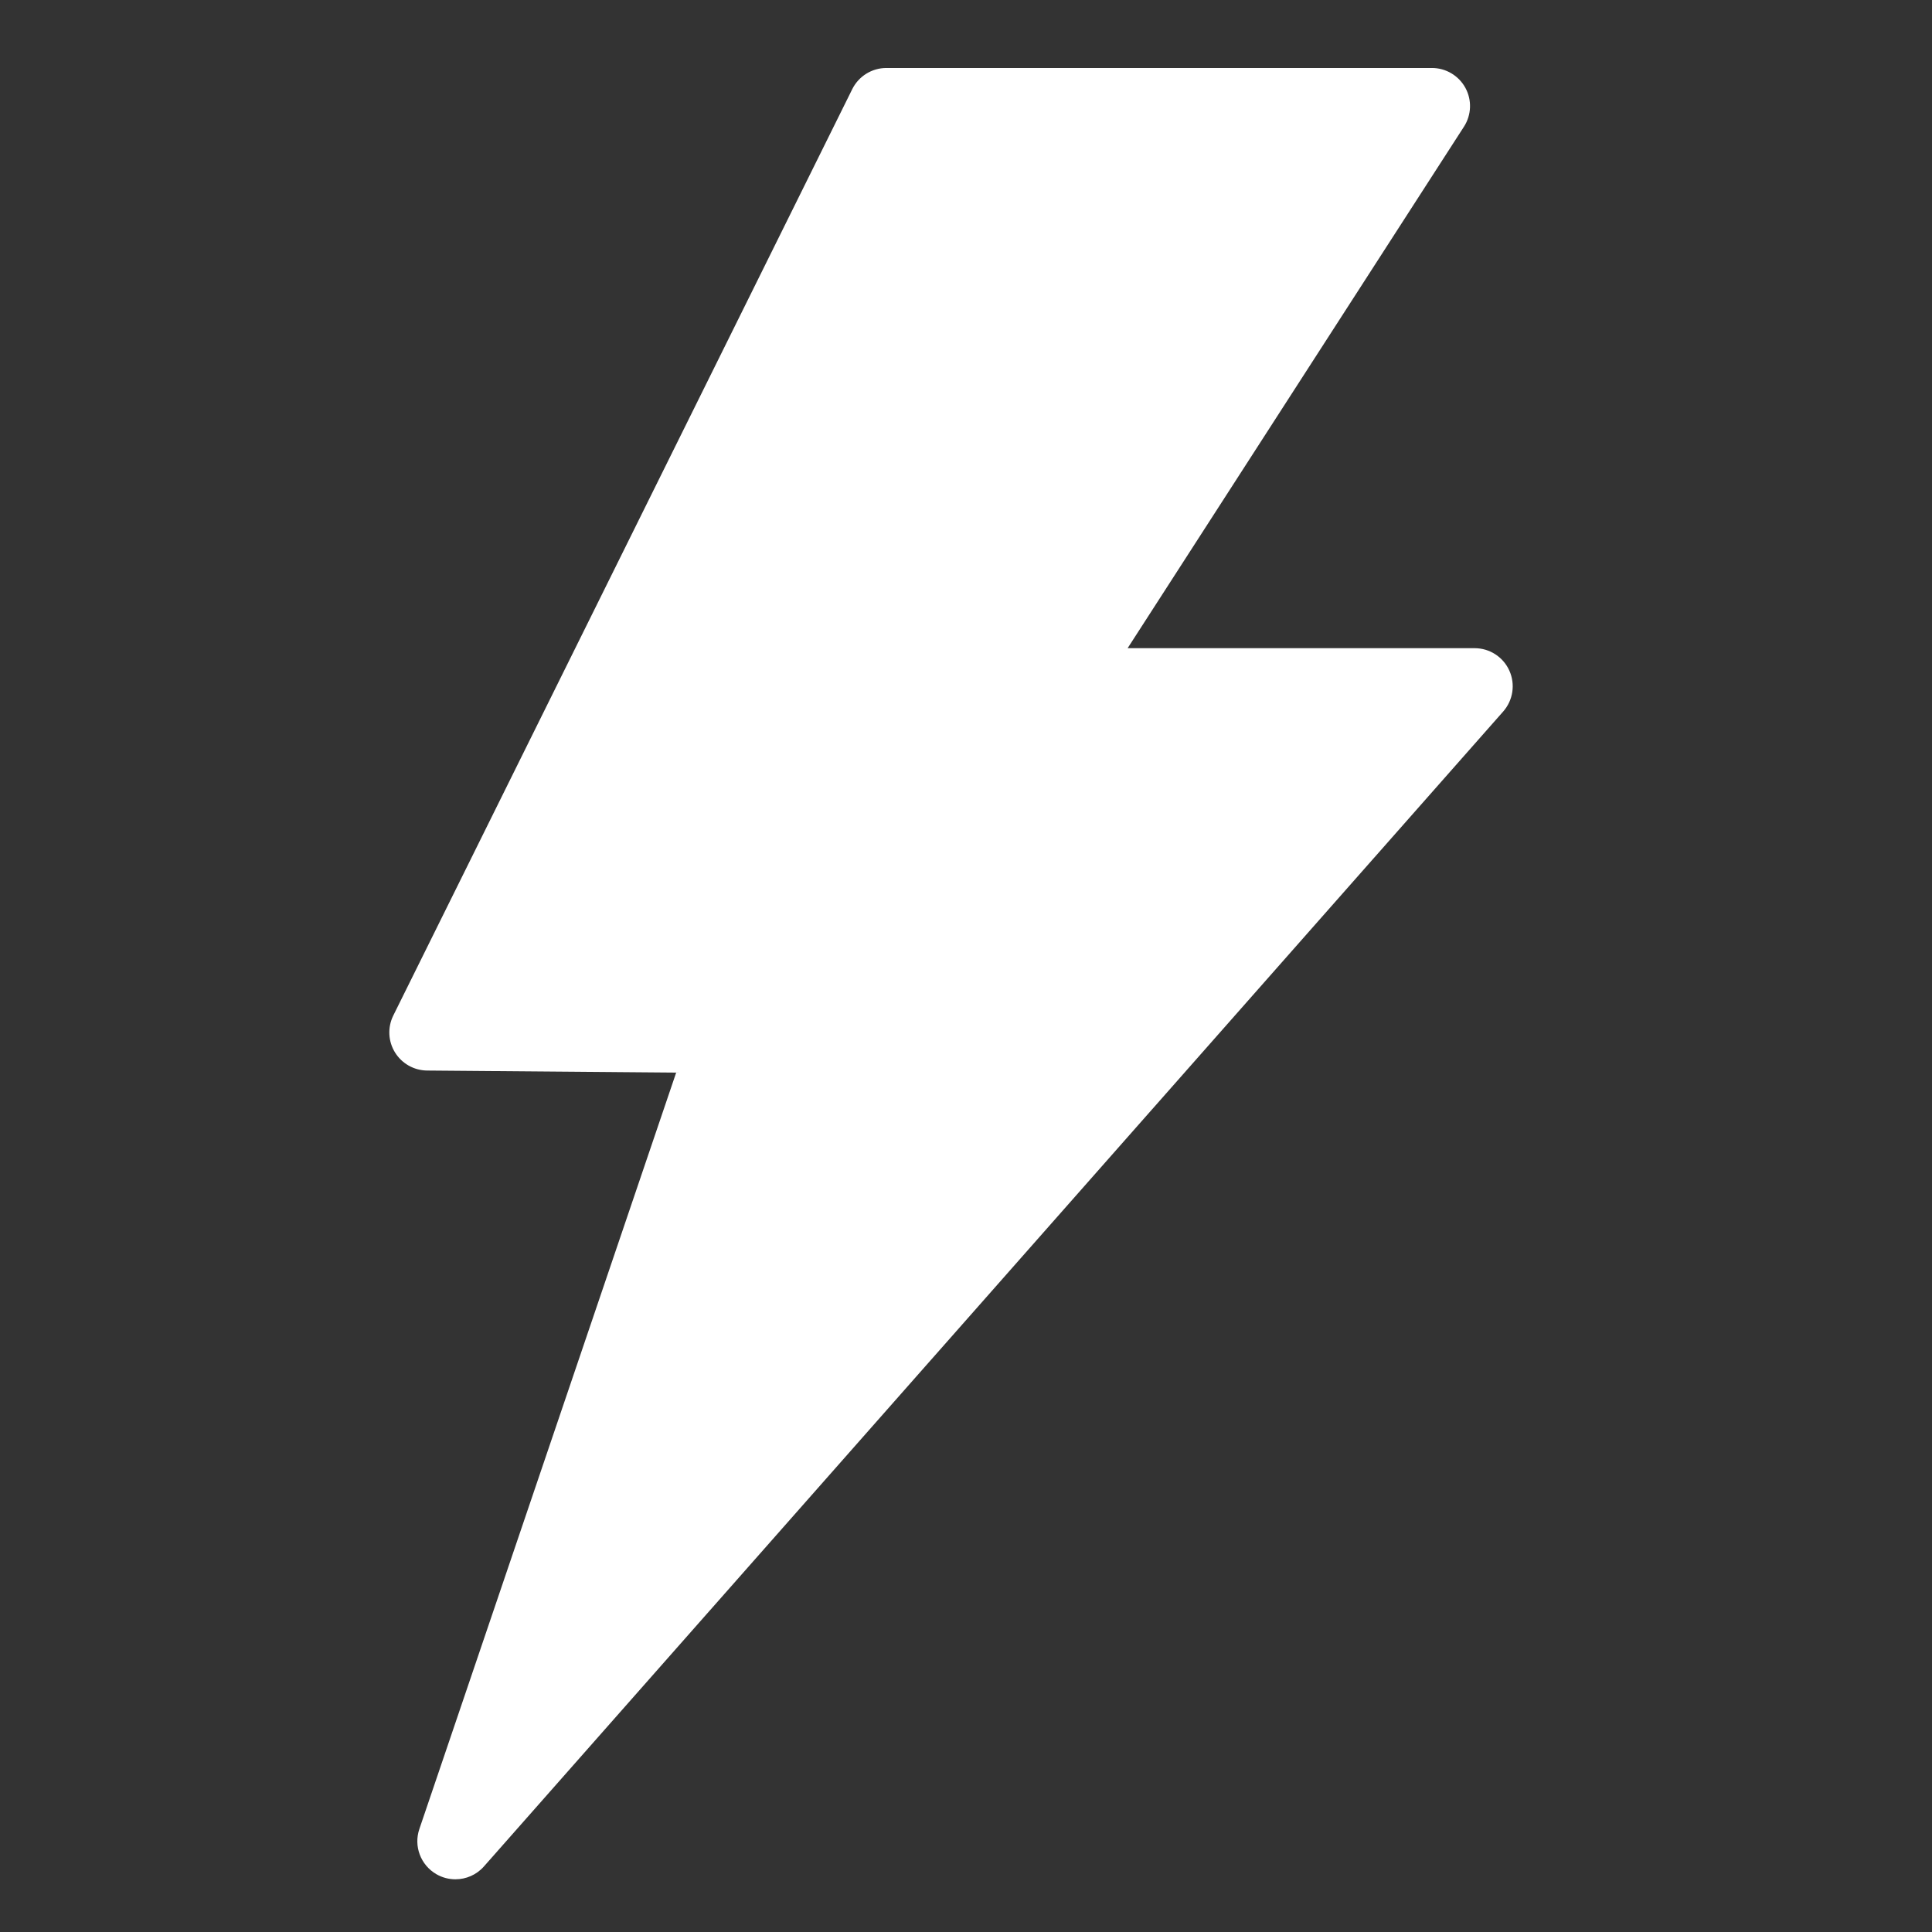 <?xml version="1.0" encoding="utf-8"?>
<!DOCTYPE svg PUBLIC "-//W3C//DTD SVG 1.1//EN" "http://www.w3.org/Graphics/SVG/1.1/DTD/svg11.dtd">
<svg version="1.1" id="Layer_1" xmlns="http://www.w3.org/2000/svg" xmlns:xlink="http://www.w3.org/1999/xlink" x="0px" y="0px"
	 width="64px" height="64px" viewBox="0 0 64 64" enable-background="new 0 0 64 64" xml:space="preserve">
<rect x="0" y="0" width="64" height="64" fill="#333333" stroke="none"/>
<path fill="#FFFFFF" d="M49.999,22.215c-0.204-0.453-0.653-0.743-1.149-0.743H37.354
	l11.141-17.275c0.25-0.388,0.269-0.881,0.048-1.287
	c-0.222-0.405-0.646-0.658-1.108-0.658H29.362c-0.479,0-0.917,0.272-1.13,0.701
	L13.028,33.641c-0.193,0.39-0.172,0.851,0.056,1.221s0.629,0.597,1.064,0.601
	l8.251,0.069l-8.507,25.056c-0.194,0.568,0.042,1.194,0.562,1.496
	c0.198,0.115,0.416,0.17,0.632,0.17c0.353,0,0.7-0.147,0.946-0.427
	l33.764-38.258C50.123,23.196,50.203,22.667,49.999,22.215z"/>
</svg>

